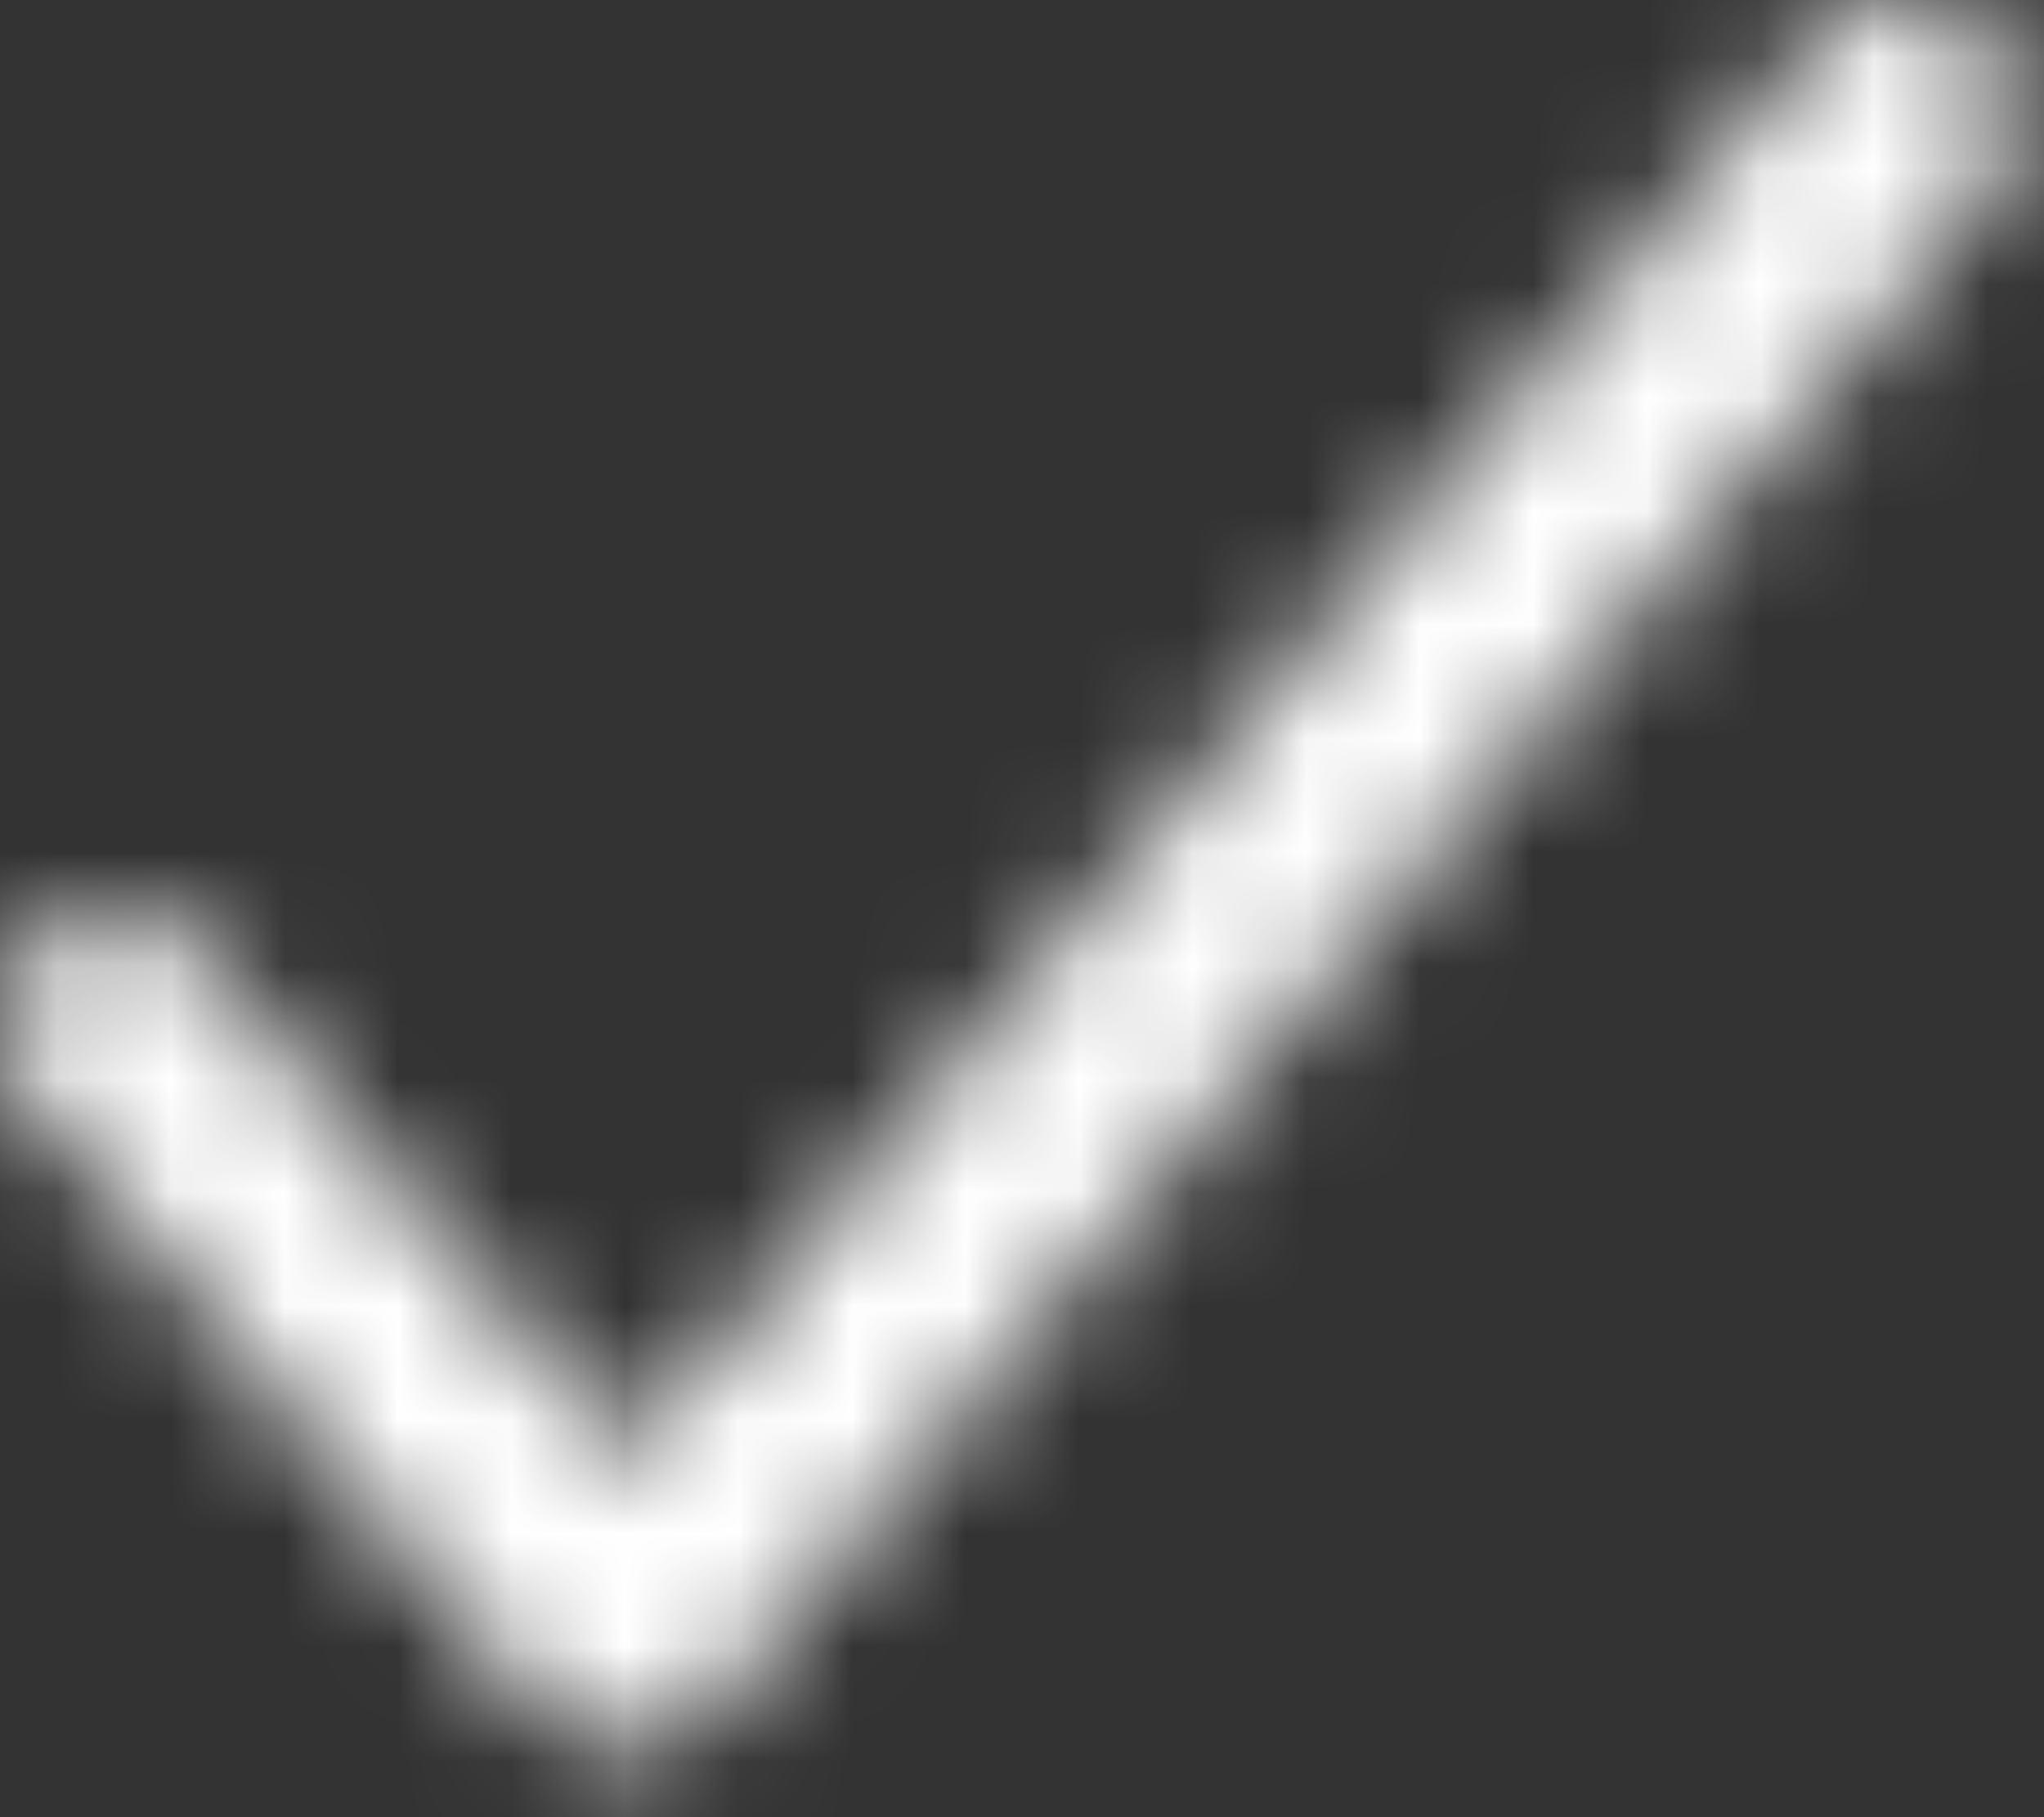 <svg width="18" height="16" viewBox="0 0 18 16" fill="none" xmlns="http://www.w3.org/2000/svg">
<rect x="0" y="0" width="18" height="16" fill="#333333" stroke="none"/>
<mask id="mask0_1566_602" style="mask-type:alpha" maskUnits="userSpaceOnUse" x="0" y="0" width="18" height="16">
<path d="M1 9.04L5.506 14.4L16.77 1" stroke="white" stroke-width="2" stroke-linecap="round" stroke-linejoin="round"/>
</mask>
<g mask="url(#mask0_1566_602)">
<rect x="-11.062" y="-14.944" width="132.686" height="157.843" fill="url(#paint0_linear_1566_602)"/>
</g>
<defs>
<linearGradient id="paint0_linear_1566_602" x1="18.424" y1="-14.944" x2="117.881" y2="127.761" gradientUnits="userSpaceOnUse">
<stop offset="0.43" stop-color="white"/>
<stop offset="1" stop-color="white"/>
</linearGradient>
</defs>
</svg>
